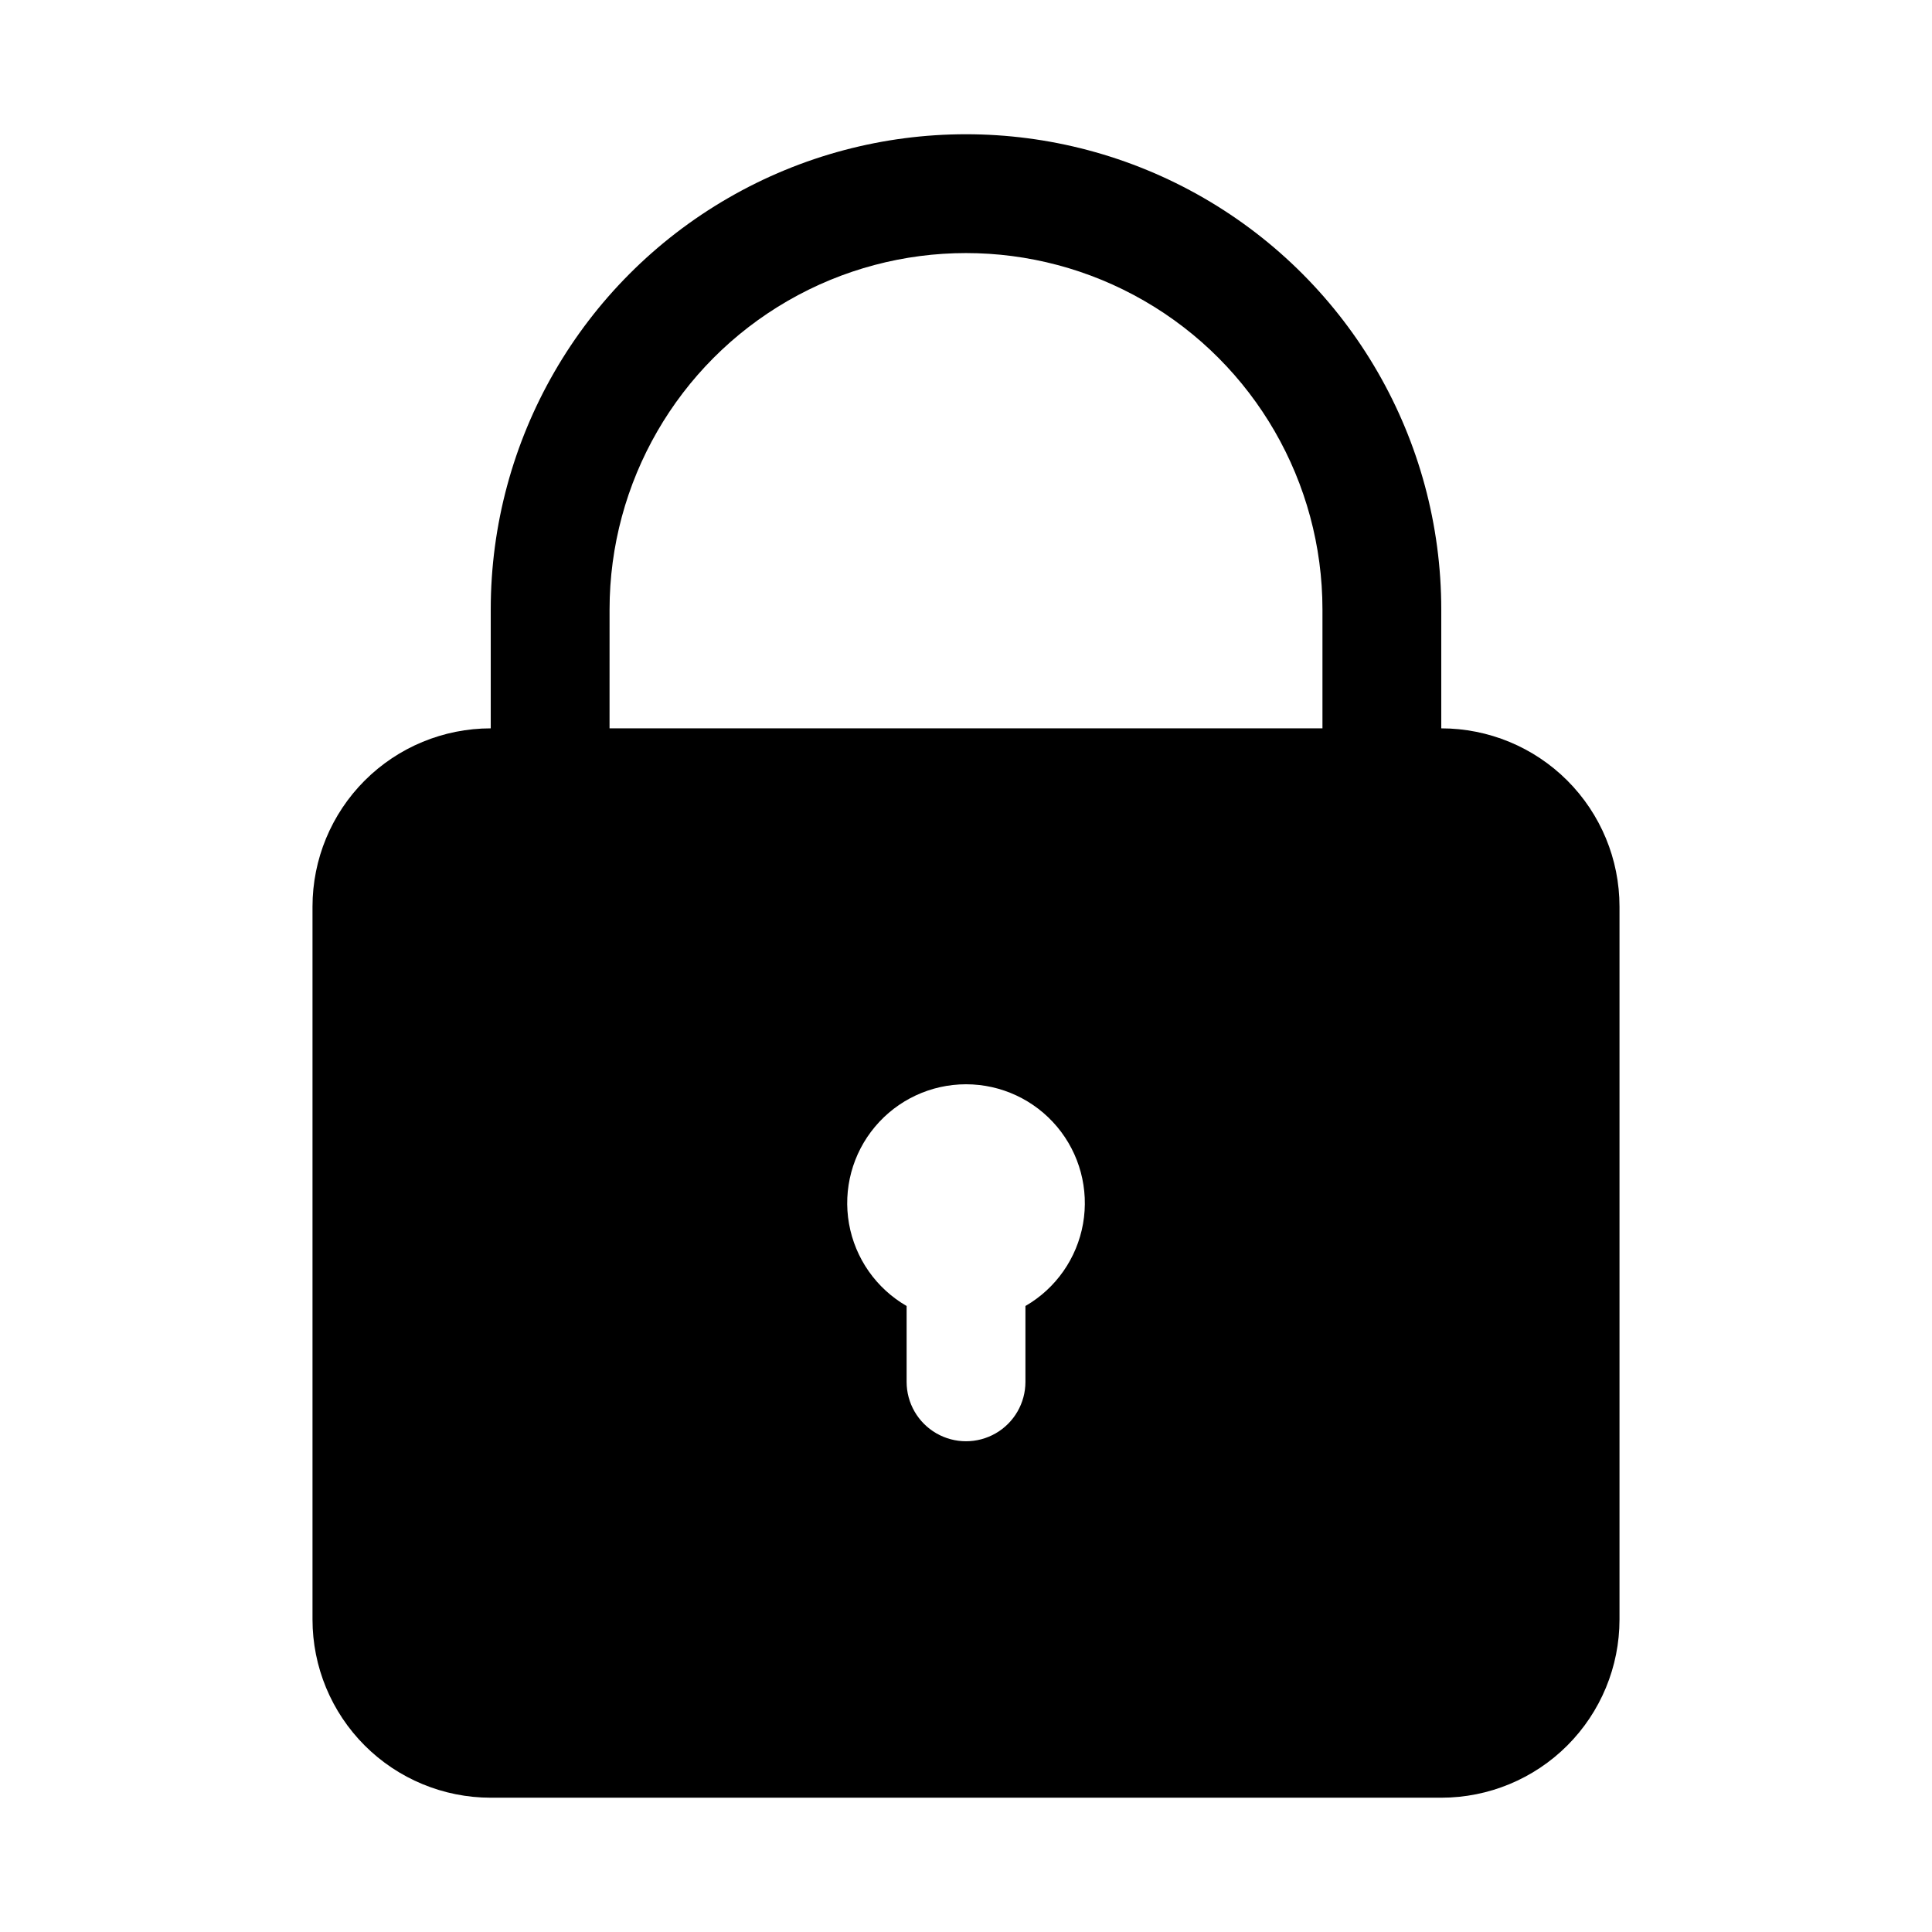 <?xml version="1.0" encoding="UTF-8"?>
<!-- Uploaded to: ICON Repo, www.iconrepo.com, Generator: ICON Repo Mixer Tools -->
<svg fill="#000000" width="800px" height="800px" version="1.1" viewBox="144 144 512 512" xmlns="http://www.w3.org/2000/svg">
 <path d="m525.95 337.02v-31.488c0-45-24.004-86.578-62.973-109.08-38.973-22.5-86.984-22.5-125.95 0-38.973 22.5-62.977 64.078-62.977 109.08v31.488c-12.527 0-24.543 4.977-33.398 13.832-8.859 8.859-13.836 20.871-13.836 33.398v188.93c0 12.527 4.977 24.539 13.836 33.398 8.855 8.855 20.871 13.832 33.398 13.832h251.9c12.527 0 24.543-4.977 33.398-13.832 8.859-8.859 13.836-20.871 13.836-33.398v-188.93c0-12.527-4.977-24.539-13.836-33.398-8.855-8.855-20.871-13.832-33.398-13.832zm-220.41-31.488c0-33.75 18.004-64.934 47.23-81.809s65.238-16.875 94.465 0c29.227 16.875 47.23 48.059 47.23 81.809v31.488h-188.93zm110.21 184.57v20.105c0 5.625-3 10.82-7.871 13.633s-10.875 2.812-15.746 0-7.871-8.008-7.871-13.633v-20.105c-8.059-4.652-13.648-12.637-15.266-21.801-1.617-9.168 0.906-18.578 6.891-25.707 5.981-7.133 14.812-11.25 24.121-11.25 9.305 0 18.137 4.117 24.121 11.25 5.981 7.129 8.504 16.539 6.887 25.707-1.617 9.164-7.203 17.148-15.266 21.801z"/>
</svg>